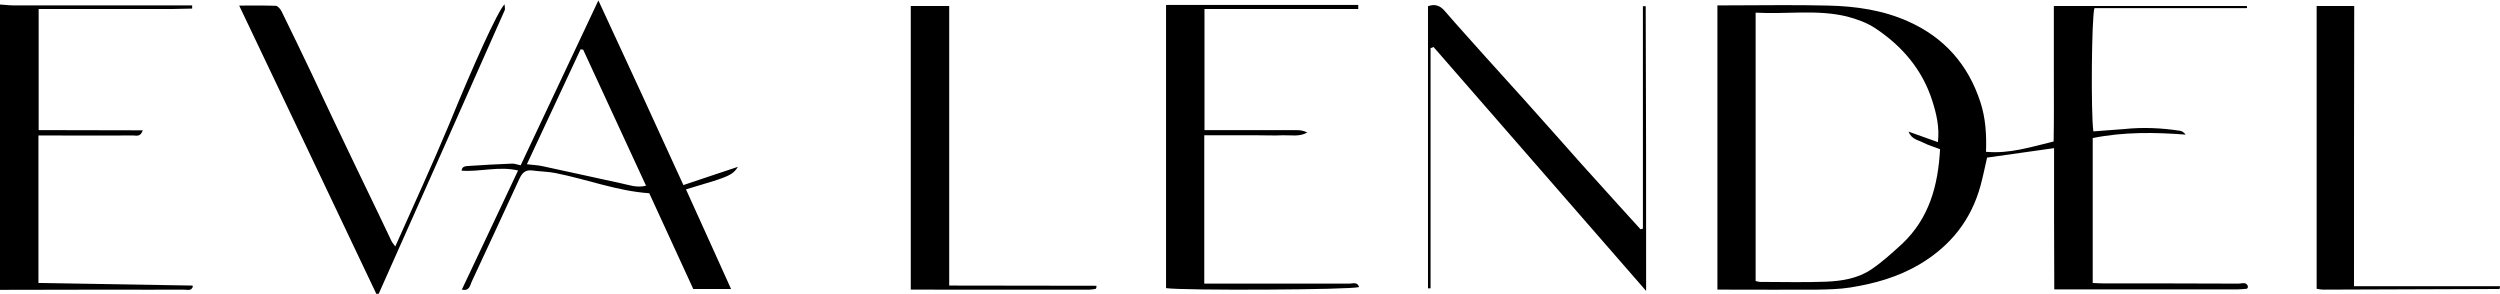 <?xml version="1.0" encoding="utf-8"?>
<!-- Generator: Adobe Illustrator 26.2.1, SVG Export Plug-In . SVG Version: 6.00 Build 0)  -->
<svg version="1.1" id="Layer_1" xmlns="http://www.w3.org/2000/svg" xmlns:xlink="http://www.w3.org/1999/xlink" x="0px" y="0px"
	 viewBox="0 0 1164.4 136.9" style="enable-background:new 0 0 1164.4 136.9;" xml:space="preserve">
<g>
	<path d="M0,2.1c2,0.1,4,0.4,5.9,0.4c26.1,0,52.3,0,78.4,0c1.7,0,3.5,0,5.2,0c0,0.5,0,1,0,1.5c-3.3,0.1-6.5,0.1-9.8,0.2
		c-3.3,0-6.7,0-10,0c-3.5,0-7,0-10.5,0c-3.3,0-6.7,0-10,0c-3.5,0-7,0-10.5,0c-3.3,0-6.7,0-10,0c-3.5,0-6.9,0-10.7,0
		c0,19,0,37.4,0,56.4c16,0.1,32.1,0,48.5,0.1c-1.1,3.2-3,2.4-4.4,2.4c-13,0.1-26,0-39,0c-1.6,0-3.3,0-5.2,0c0,23.2,0,45.9,0,68.7
		c24,0.4,47.9,0.8,71.7,1.2c0.1,0,0.1,0.3,0.2,0.6c-0.8,2.1-2.8,1.3-4.2,1.3c-11.2,0.1-22.3,0-33.5,0c-17.5,0-35,0.1-52.5,0.1
		C0,90.7,0,46.4,0,2.1z"/>
	<path d="M799.9,134.9c0-44.4,0-88.1,0-132.4c1.9,0,3.6,0,5.2,0c15.5,0,31-0.3,46.5,0.1c12.8,0.3,25.4,2.1,37.2,7.4
		c16.8,7.5,27.9,20.1,33.6,37.6c2.4,7.4,2.9,14.9,2.6,23.1c10.9,1,20.8-2.2,31.5-4.8c0.2-10.4,0.1-20.8,0.1-31.3
		c0-10.5,0-20.9,0-31.8c30.3,0,60.1,0,89.9,0c0.1,0.5,0.1,0.7,0.1,0.8c0,0.1-0.2,0.2-0.4,0.2c-23.6,0-47.3,0-70.7,0
		c-1.3,3.9-1.7,48.6-0.5,57.4c4.8-0.4,9.6-0.7,14.5-1.1c8.6-0.9,17.2-0.5,25.8,0.8c1,0.1,1.9,0.8,2.7,1.8
		c-14.5-1.1-28.9-1.3-43.3,1.6c0,22.5,0,44.7,0,67.5c1.9,0.1,3.6,0.2,5.4,0.2c20.8,0,41.7,0,62.5,0.1c1.5,0,3.7-1,4.4,1.3
		c-0.1,0.5-0.1,0.7-0.2,0.8c-0.1,0.1-0.3,0.2-0.4,0.3c-1.5,0.1-3,0.3-4.4,0.3c-28.1,0-56.3,0-85.2,0c-0.1-11.3,0-22.2-0.1-33.1
		c0-11,0-21.9,0-32.7c-10.6,1.5-20.8,2.9-31.2,4.4c-0.9,3.9-1.8,8.4-3,12.9c-4.4,16.2-14,28.2-28.4,36.8c-10,5.9-20.9,9-32.3,10.8
		c-5,0.8-10.2,0.9-15.4,1c-13.7,0.1-27.3,0-41,0C803.8,134.9,802.2,134.9,799.9,134.9z M817.7,5.9c0,42.2,0,83.6,0,125
		c0.9,0.2,1.6,0.4,2.2,0.4c10.2,0,20.3,0.3,30.5-0.1c7.5-0.3,15-1.5,21.3-5.8c5-3.4,9.6-7.6,14.1-11.7
		c12.7-11.9,16.9-27.2,17.8-44.2c-2.7-1.1-5.4-1.8-7.9-3.1c-2.2-1.2-5.3-1.4-6.8-5.1c5,1.8,9.2,3.3,13.7,4.9
		c0.8-7.1-0.7-13.2-2.6-19.2c-4.6-14.5-14-25.5-26.5-33.8c-3.9-2.6-8.6-4.3-13.2-5.5C846.4,4.3,832.2,6.7,817.7,5.9z"/>
	<path d="M632.6,4.2c-23.8,0-47.5,0-71.6,0c0,18.9,0,37.3,0,56.4c1.9,0,3.7,0,5.4,0c12.5,0,25,0,37.5,0c1.7,0,3.4,0.3,5,1.1
		c-3.6,2.1-7.5,1.2-11.3,1.3c-4.2,0.2-8.3,0-12.5,0c-4,0-8,0-12,0c-4,0-7.9,0-12.2,0c0,23.2,0,45.9,0,69.1c2,0,3.8,0,5.6,0
		c20.7,0,41.3,0,62,0c1.5,0,3.7-1,4.5,1.6c-3.5,1.3-81.7,1.7-89.9,0.5c0-43.7,0-87.4,0-131.9c10,0,19.9,0,29.8,0
		c10.2,0,20.3,0,30.5,0c9.7,0,19.5,0,29.2,0C632.7,3.1,632.6,3.7,632.6,4.2z"/>
	<path d="M318.3,86.2c8.5-2.9,16.8-5.6,25.4-8.5c-1.9,3.1-3.8,4.2-11.3,6.6c-4.1,1.3-8.1,2.4-12.9,3.9c7,15.5,13.9,30.6,21,46.4
		c-6.1,0-11.4,0-17.6,0c-6.7-14.5-13.5-29.3-20.5-44.6c-14.9-1-29-6.5-43.7-9.4c-3.5-0.7-7.2-0.7-10.8-1.2c-3.2-0.4-4.7,1.1-6,3.9
		c-7.3,16-14.8,31.9-22.2,47.9c-0.8,1.7-1,4.5-4.6,3.7c8.7-18.5,17.4-36.7,26.2-55.5c-8.9-2.1-17.5,0.7-26.3,0.1
		c0.1-2.2,2.2-2.1,3.2-2.2c6.8-0.5,13.6-0.8,20.4-1.1c1.1,0,2.2,0.4,3.9,0.8c11.9-25.2,23.8-50.5,36.2-76.8
		C292.2,29.2,305.1,57.3,318.3,86.2z M271.6,23.1c-0.4,0-0.8-0.1-1.2-0.1c-8.3,17.7-16.5,35.4-25,53.5c3,0.4,5.2,0.4,7.3,0.9
		c12.3,2.6,24.5,5.4,36.7,8c3.5,0.7,7.1,2.2,11.5,1.1C291,65.1,281.3,44.1,271.6,23.1z"/>
	<path d="M766.7,135.5c-33.4-38.3-66.2-75.9-99-113.6c-0.5,0.2-0.9,0.3-1.4,0.5c0,37.3,0,74.6,0,111.9c-0.4,0-0.8,0-1.2,0
		c0-43.8,0-87.6,0-131.4c3.2-1.2,5.6-0.3,7.7,2.1c6.3,7.3,12.8,14.4,19.2,21.6c5.9,6.6,11.8,13,17.7,19.6c9,10,17.9,20.1,26.8,30.1
		c5.9,6.6,11.8,13,17.7,19.6c3.3,3.6,6.6,7.3,9.9,10.9c0.4-0.1,0.7-0.2,1.1-0.3c0-17.4,0-34.7,0-52.1c0-17.2,0-34.3,0-51.5
		c0.4,0,0.9,0,1.3,0C766.7,46.9,766.7,90.7,766.7,135.5z"/>
	<path d="M235,2c0.1,1.5,0.3,2.2,0.1,2.7c-19.5,44.1-39.1,88.1-58.7,132.1c-0.4,0-0.8,0.1-1.1,0.1C154.2,92.4,133,48,111.4,2.6
		c6.2,0,11.6-0.1,17,0.1c0.9,0,2.1,1.4,2.7,2.5c4.8,9.8,9.6,19.7,14.3,29.6c3.5,7.4,6.9,14.8,10.4,22.1
		c6.8,14.2,13.6,28.5,20.5,42.7c2,4.2,4,8.4,6,12.6c0.3,0.7,0.9,1.3,1.8,2.6c8.6-19.3,17.2-38,25.1-56.9C220.1,31.2,231.7,5.3,235,2
		z"/>
	<path d="M424.2,134.9c0-44.5,0-88.1,0-132.1c5.9,0,11.6,0,17.9,0c0,43.3,0,86.4,0,130.2c23.2,0.1,45.9,0,68.6,0.1
		c-0.1,0.7,0,0.9-0.1,1c0,0.1-0.1,0.3-0.2,0.4c-1,0.2-1.9,0.4-2.9,0.4C479.9,134.9,452.3,134.9,424.2,134.9z"/>
	<path d="M1096.4,133.3c23.2,0,45.6,0,68,0c-0.1,0.6-0.1,0.8-0.1,1c-0.1,0.1-0.2,0.3-0.3,0.3c-27.3,0.1-54.6,0.2-81.9,0.3
		c-1,0-1.9-0.2-3.1-0.4c0-44,0-87.7,0-131.7c5.8,0,11.4,0,17.5,0C1096.4,46.3,1096.4,89.4,1096.4,133.3z"/>
</g>
</svg>
